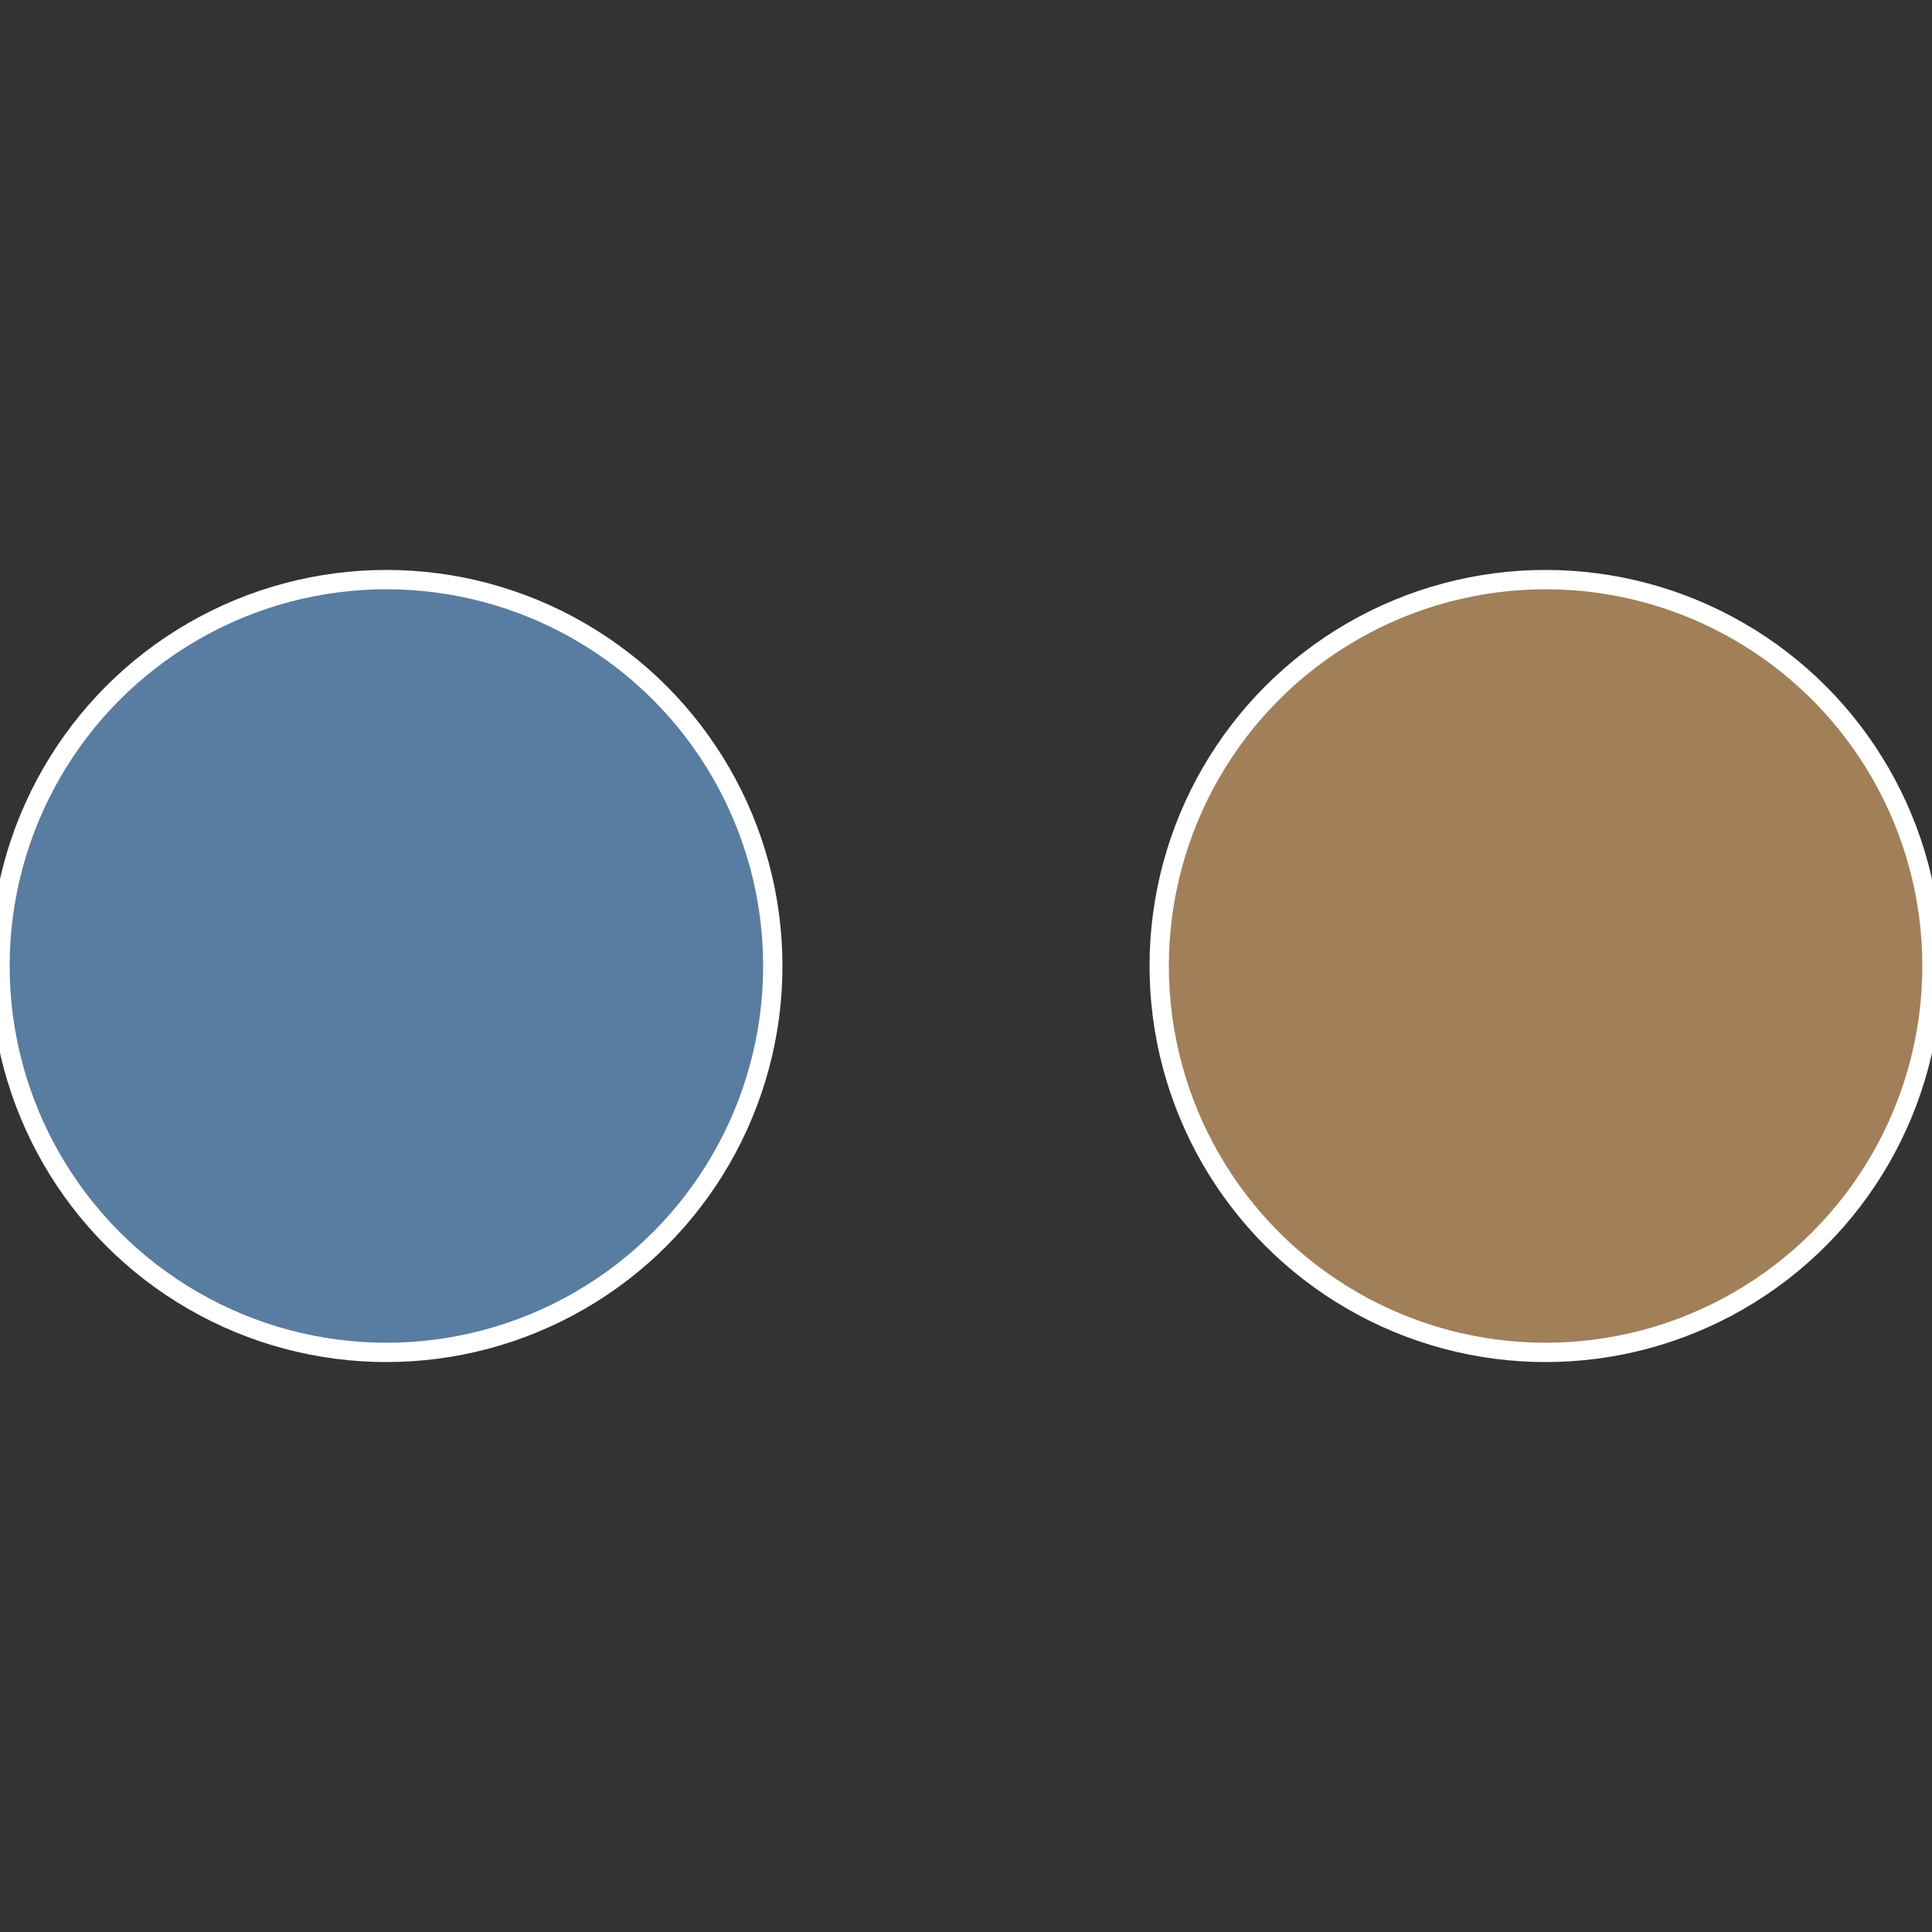 <?xml version="1.0" standalone="no"?>
<svg width="500" height="500" viewBox="-1 -1 2 2" xmlns="http://www.w3.org/2000/svg">
 
                <rect x="-1" y="-1" width="2" height="2" fill="#333333" stroke="none"/>
 
                <circle cx="0.6" cy="0" r="0.4" fill="#a17f59" stroke="#fff" stroke-width="1%" />
             
                <circle cx="-0.6" cy="7.3478807948841E-17" r="0.4" fill="#597ca1" stroke="#fff" stroke-width="1%" />
            </svg>
